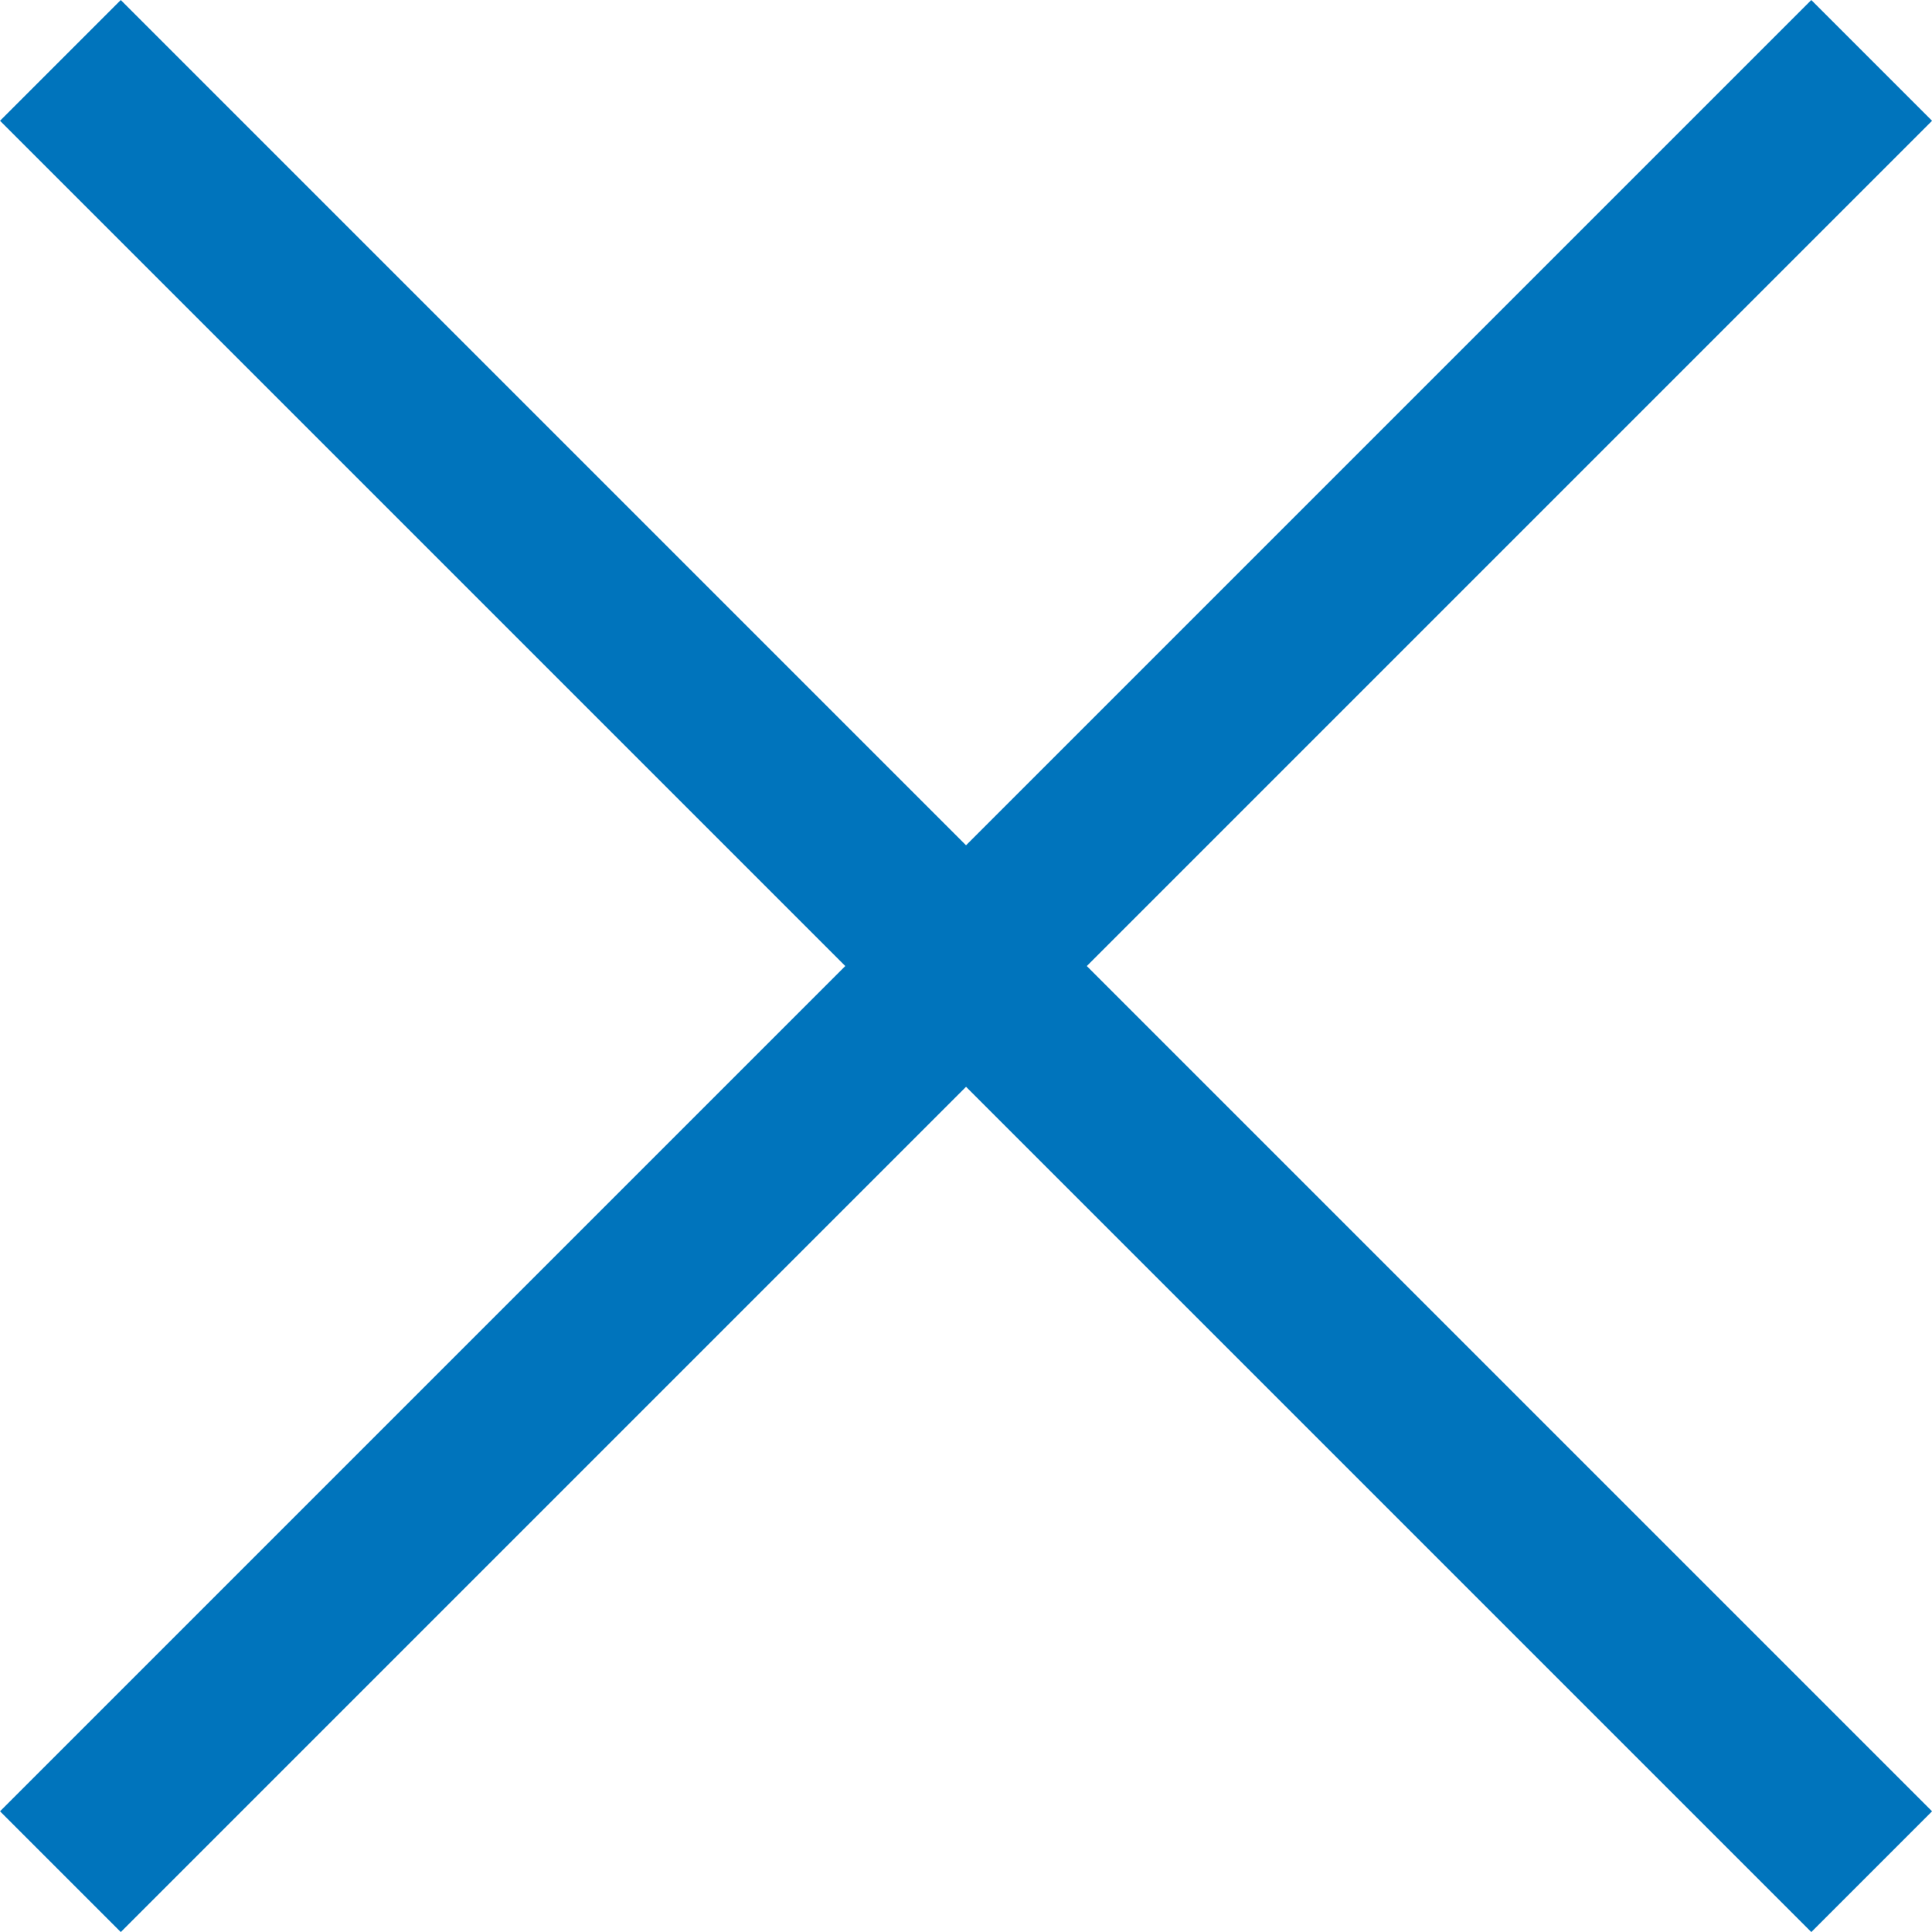 <?xml version="1.0" encoding="UTF-8"?> <svg xmlns="http://www.w3.org/2000/svg" viewBox="-8.6797547282913e-7 -2.5038479734007524e-8 22.627 22.627"><g stroke="none" stroke-width="1" fill="#0074bc" fill-rule="evenodd"><rect transform="translate(11.314, 11.314) rotate(-45) translate(-11.314, -11.314) " x="10.314" y="-3.686" width="2" height="30"></rect><rect transform="translate(11.314, 11.314) rotate(-315) translate(-11.314, -11.314) " x="10.314" y="-3.686" width="2" height="30"></rect></g></svg> 